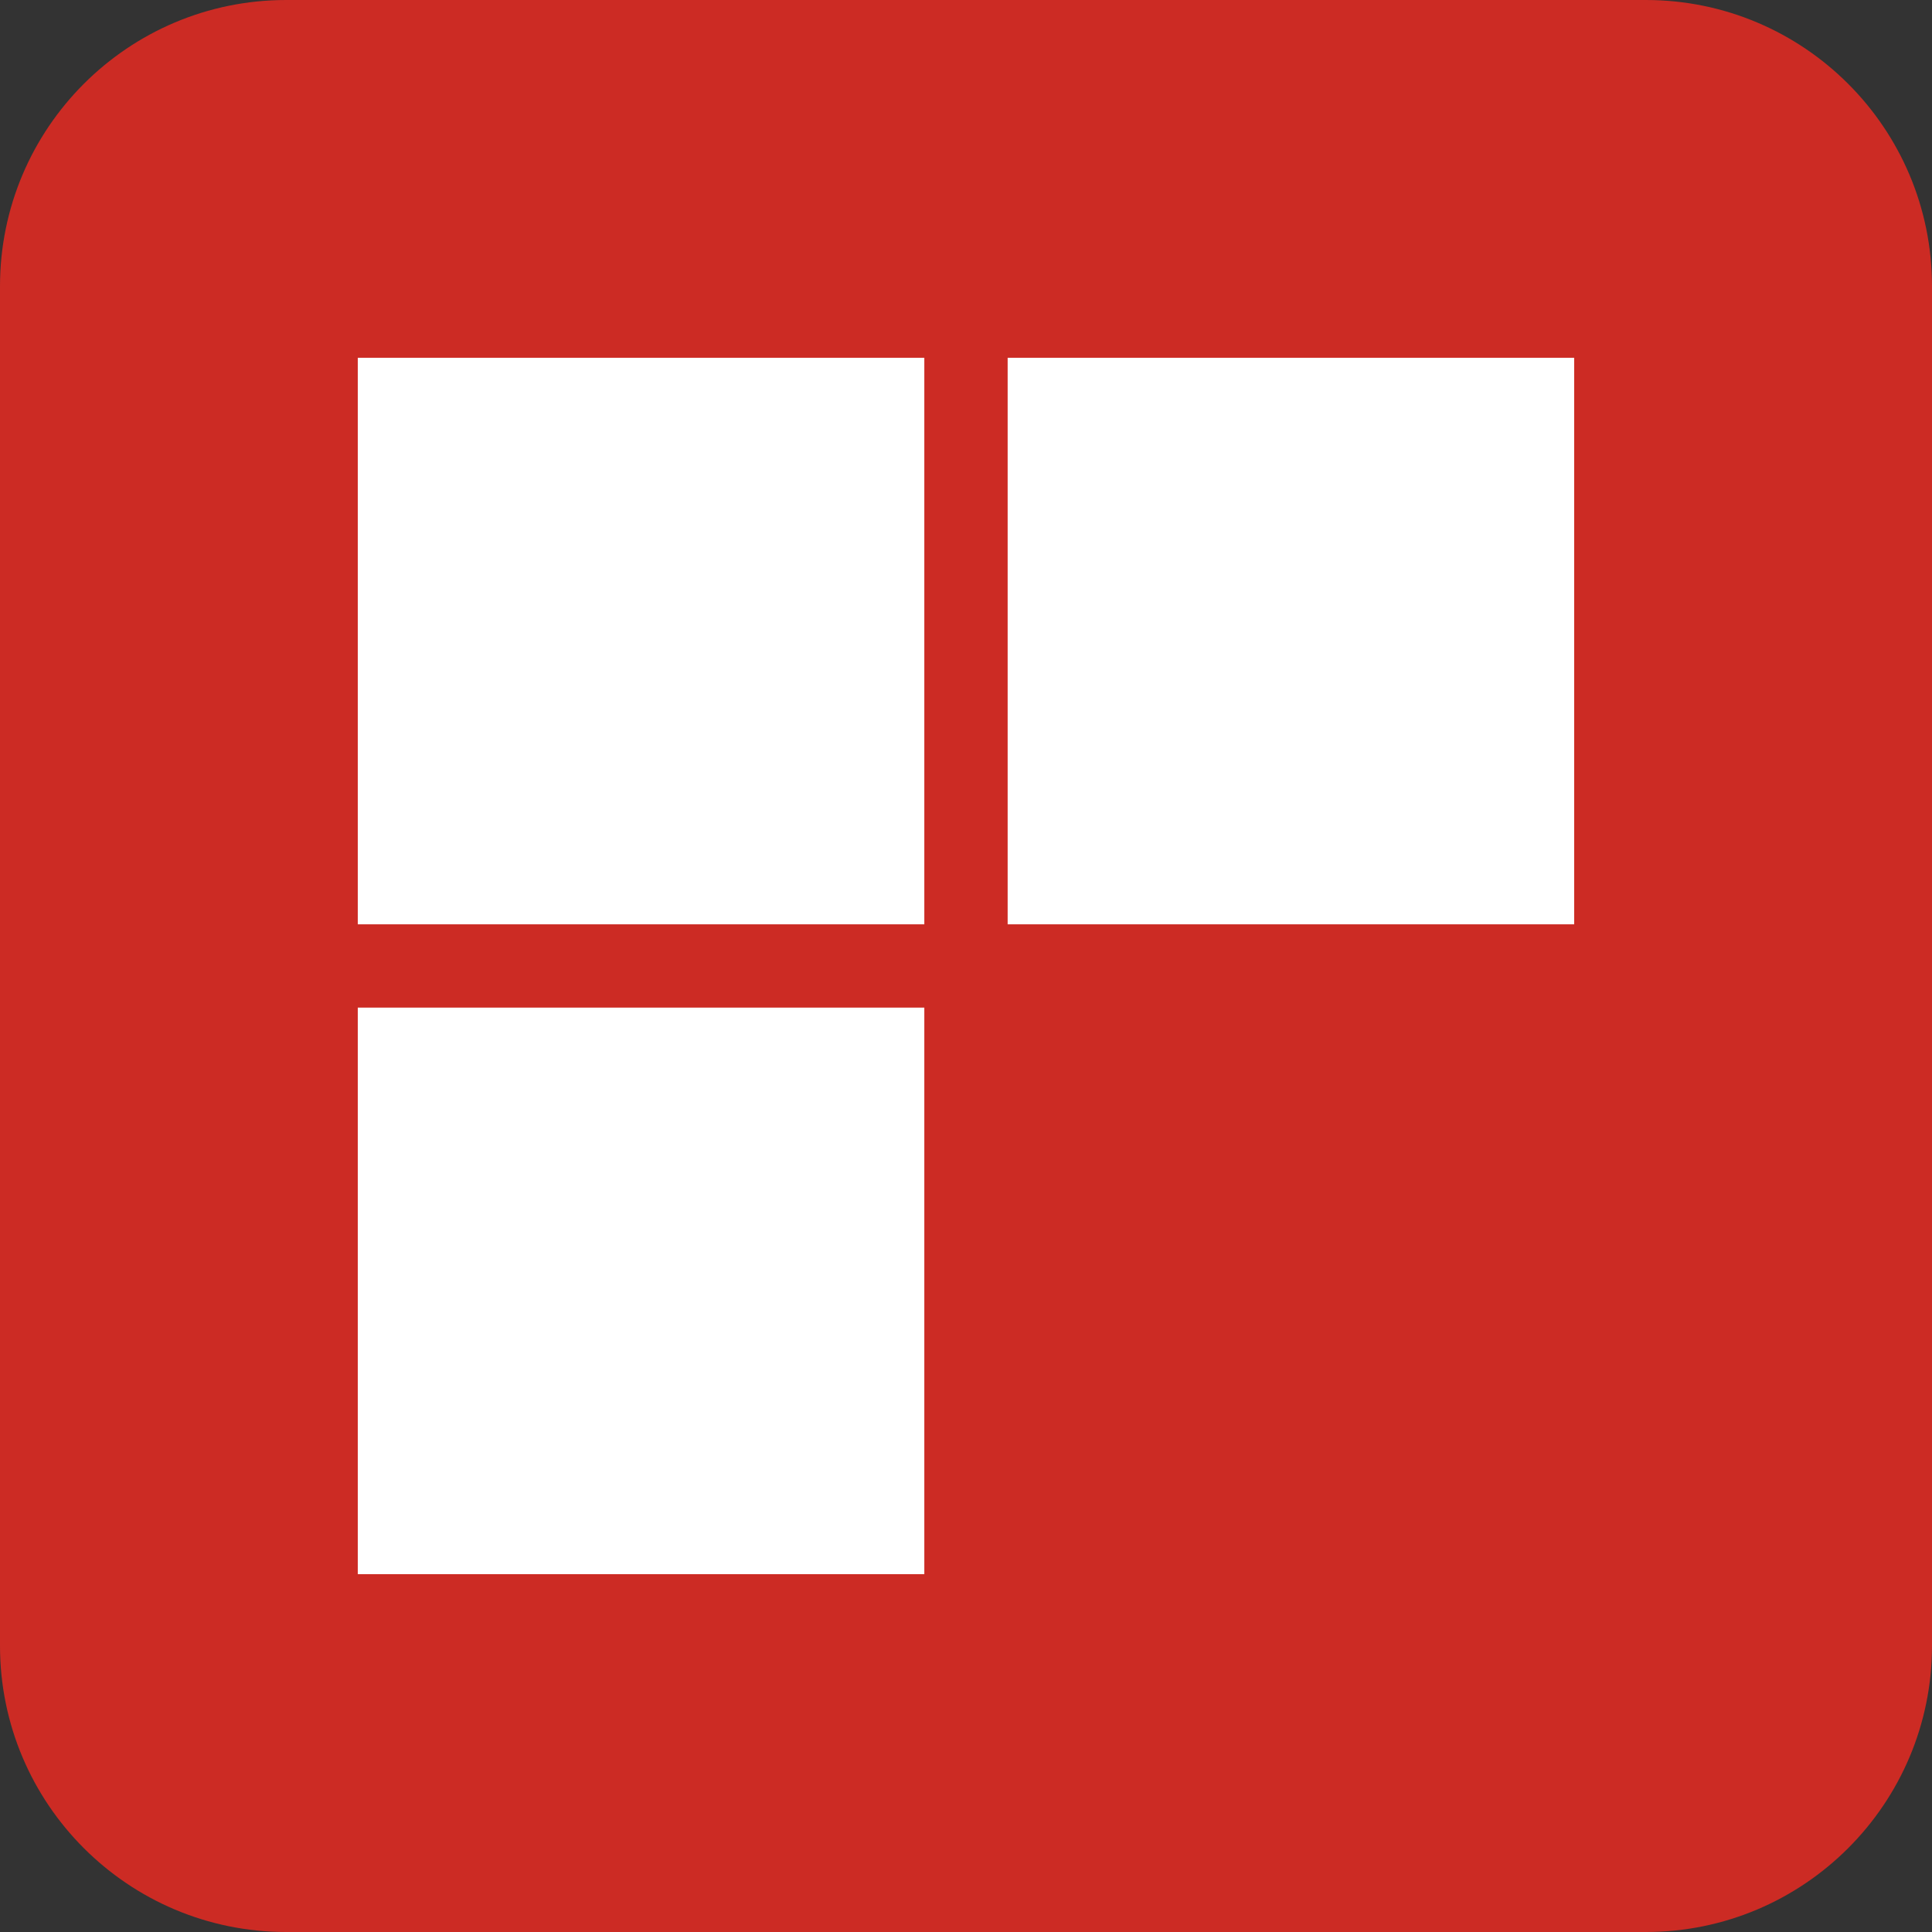 <svg width="54" height="54" viewBox="0 0 54 54" fill="none" xmlns="http://www.w3.org/2000/svg">
<rect x="0" y="0" width="54" height="54" fill="#333333" stroke="none"/>
<g clip-path="url(#clip0_424_3944)">
<path d="M46 0H8C3.582 0 0 3.582 0 8V46C0 50.418 3.582 54 8 54H46C50.418 54 54 50.418 54 46V8C54 3.582 50.418 0 46 0Z" fill="#CC2B24"/>
<path d="M25.835 10H10V25.835H25.835V10Z" fill="white"/>
<path d="M43.999 10H28.164V25.835H43.999V10Z" fill="white"/>
<path d="M25.835 28.163H10V43.998H25.835V28.163Z" fill="white"/>
</g>
<defs>
<clipPath id="clip0_424_3944">
<rect width="54" height="54" fill="white"/>
</clipPath>
</defs>
</svg>

